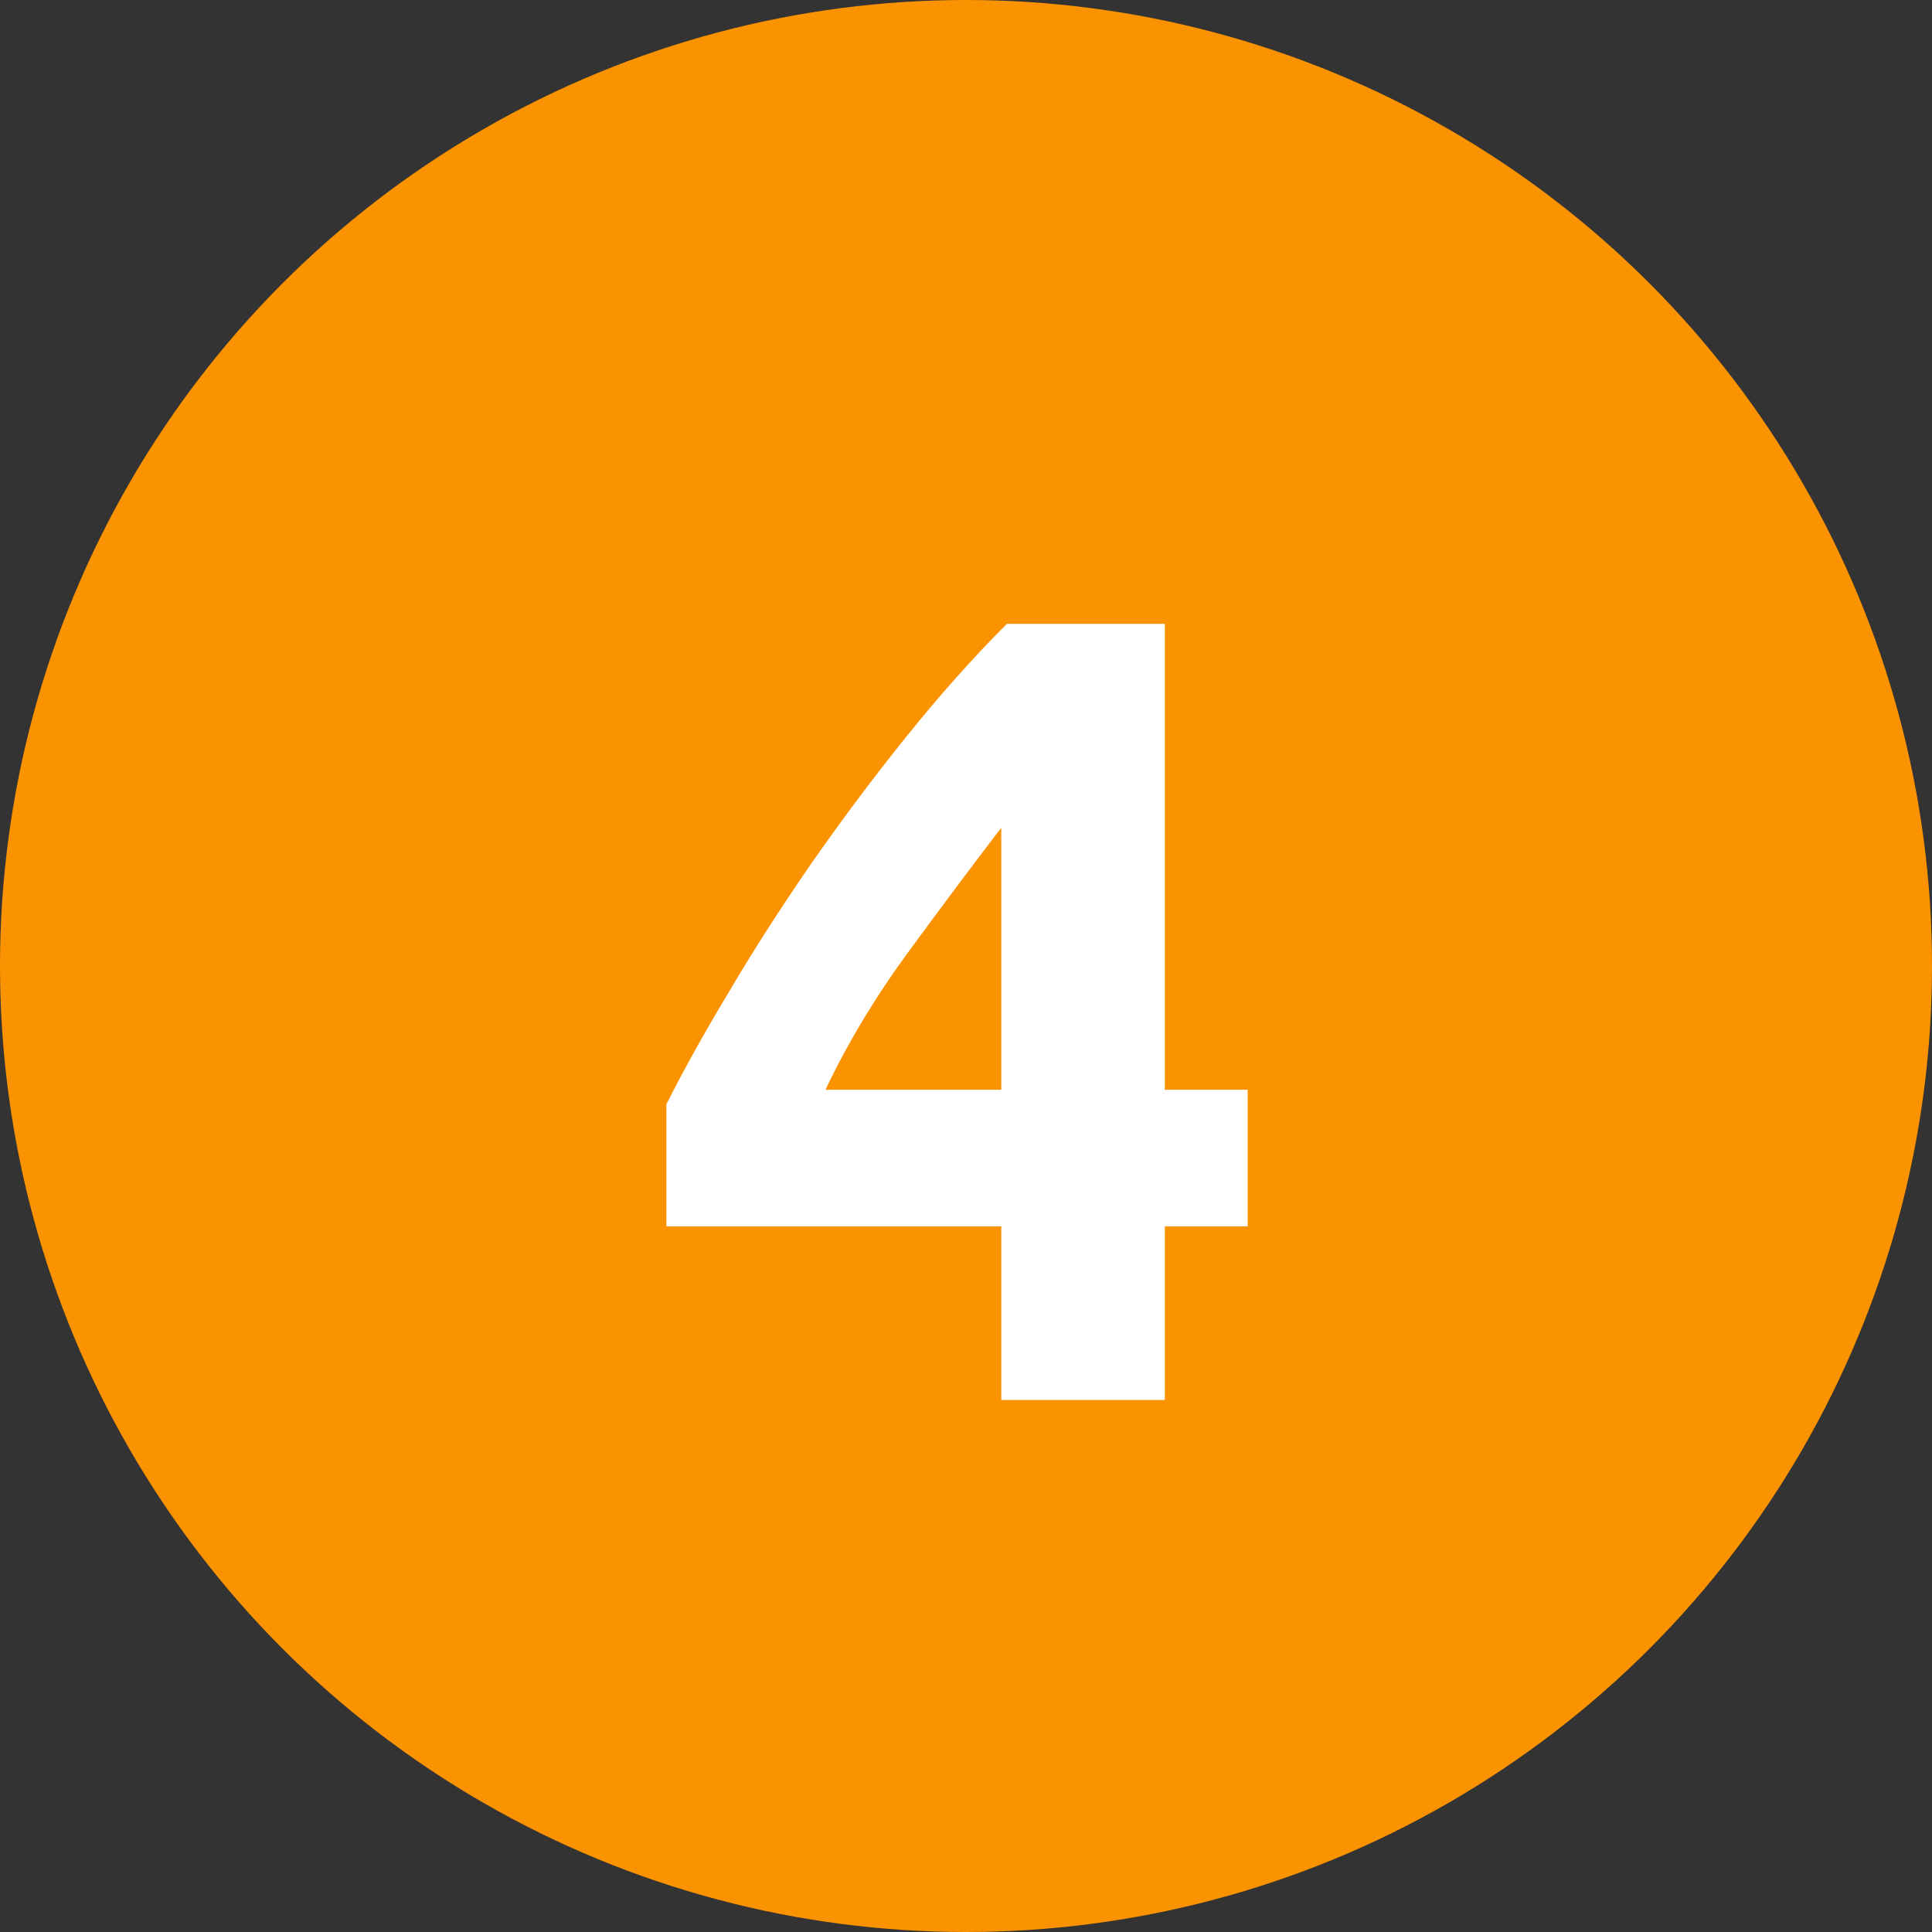 <?xml version="1.0" encoding="UTF-8"?> <svg xmlns="http://www.w3.org/2000/svg" width="69" height="69" viewBox="0 0 69 69" fill="none"><rect x="0" y="0" width="69" height="69" fill="#333333" stroke="none"/><circle cx="34.5" cy="34.5" r="34.5" fill="#FB9300"></circle><path d="M35.76 29.56C34.72 30.92 33.613 32.4 32.44 34C31.267 35.6 30.28 37.24 29.48 38.92H35.76V29.56ZM41.6 22.28V38.92H44.56V43.8H41.6V50H35.76V43.8H23.8V39.44C24.387 38.267 25.12 36.947 26 35.48C26.88 33.987 27.853 32.467 28.92 30.92C30.013 29.347 31.16 27.813 32.36 26.32C33.56 24.827 34.76 23.48 35.96 22.28H41.6Z" fill="white"></path></svg> 